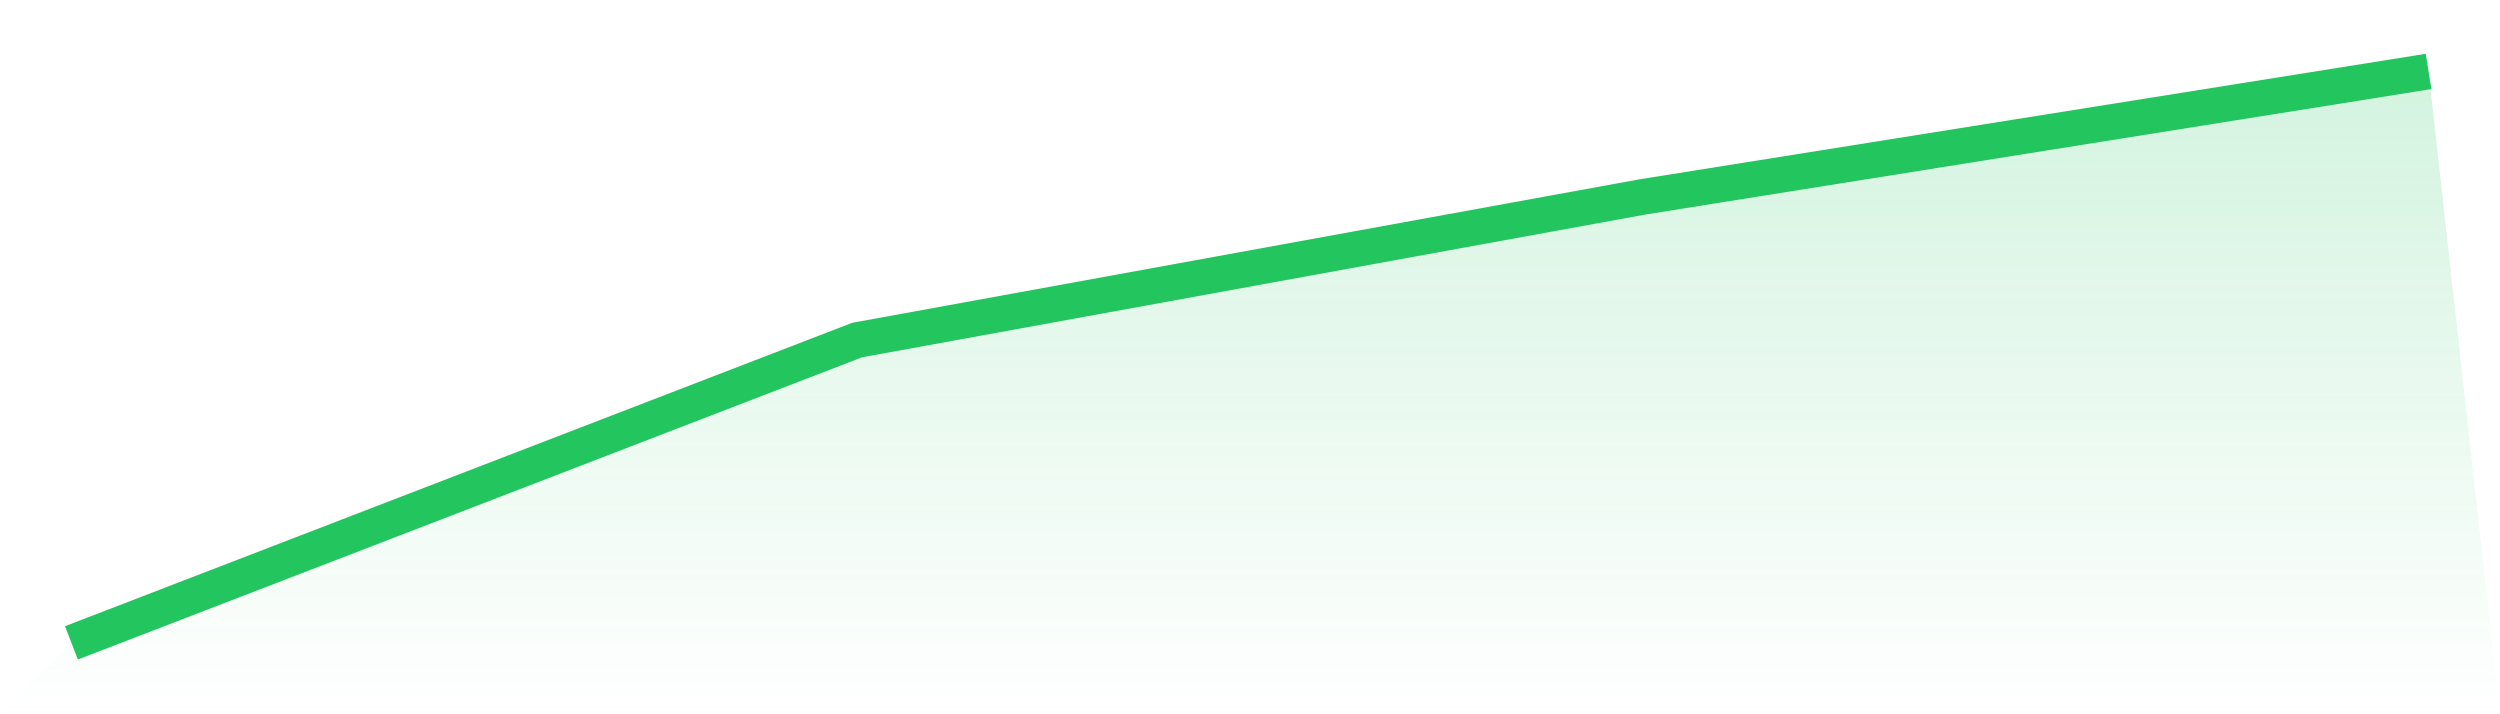 <svg viewBox="0 0 140 40" xmlns="http://www.w3.org/2000/svg">
<defs>
<linearGradient id="gradient" x1="0" x2="0" y1="0" y2="1">
<stop offset="0%" stop-color="#22c55e" stop-opacity="0.2"/>
<stop offset="100%" stop-color="#22c55e" stop-opacity="0"/>
</linearGradient>
</defs>
<path d="M4,36 L4,36 L48,19.042 L92,11.024 L136,4 L140,40 L0,40 z" fill="url(#gradient)"/>
<path d="M4,36 L4,36 L48,19.042 L92,11.024 L136,4" fill="none" stroke="#22c55e" stroke-width="2"/>
</svg>